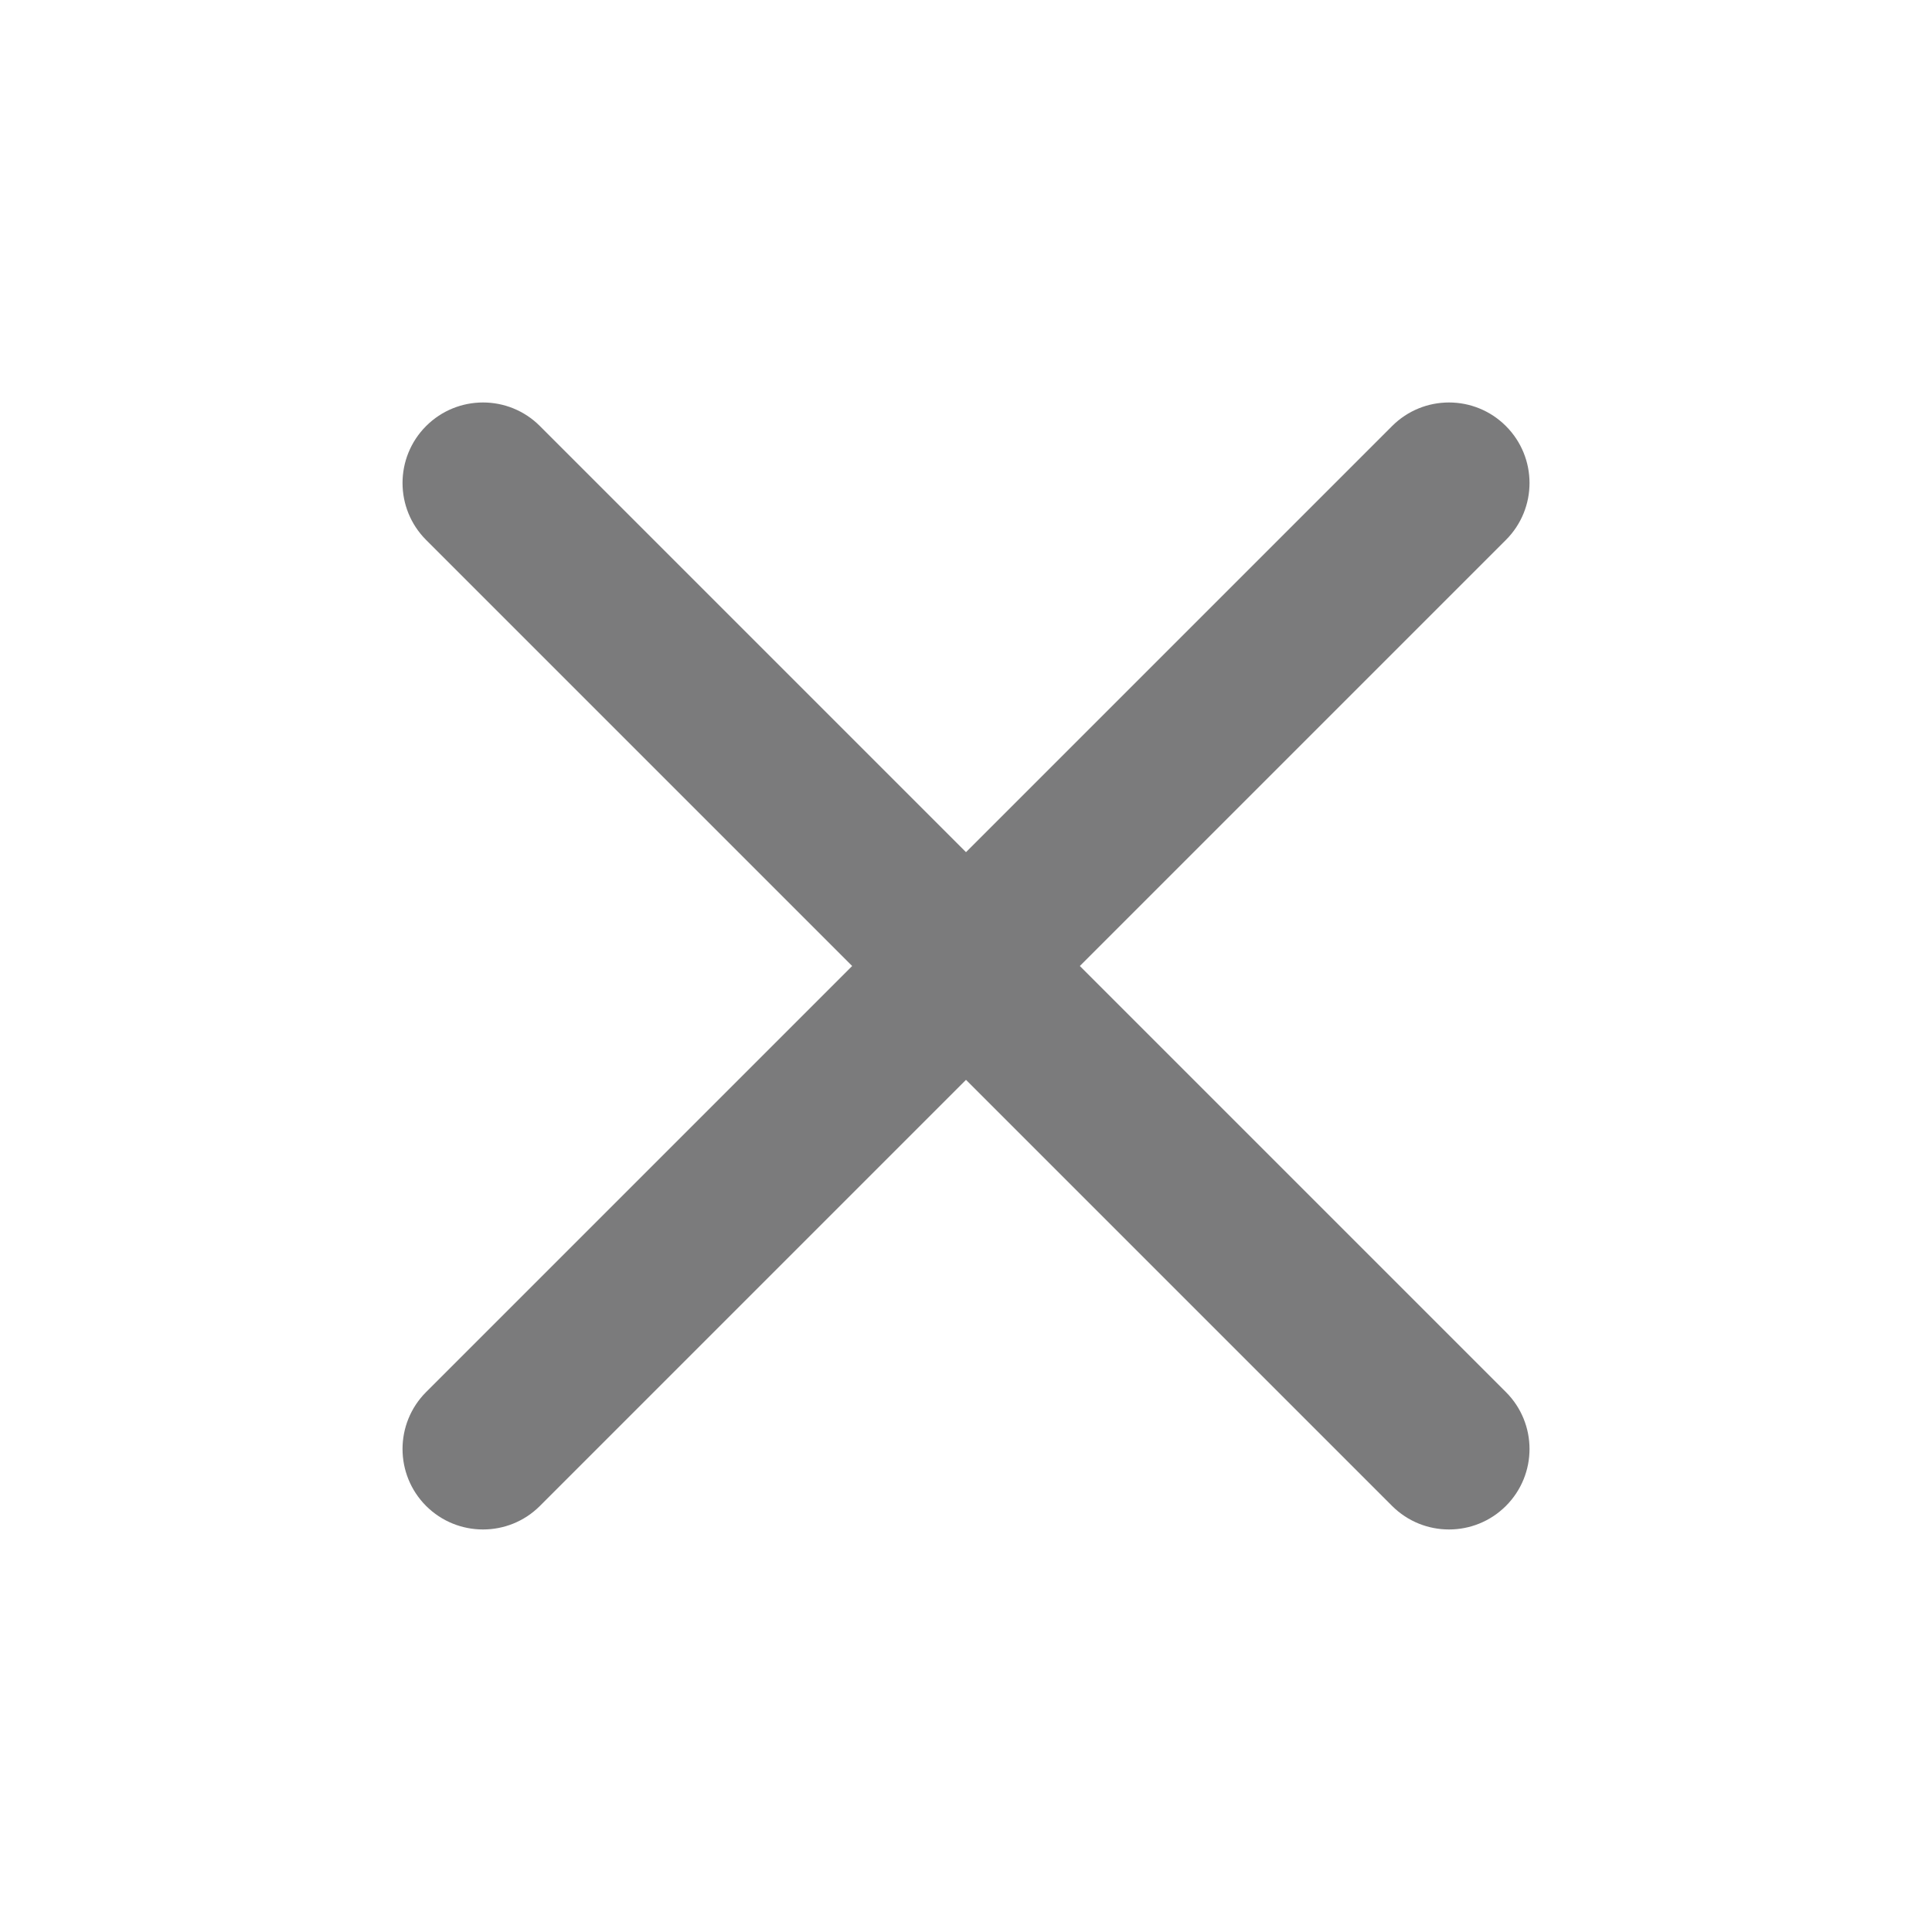 <?xml version="1.0" encoding="UTF-8"?> <svg xmlns="http://www.w3.org/2000/svg" width="28" height="28" viewBox="0 0 28 28" fill="none"><path fill-rule="evenodd" clip-rule="evenodd" d="M6.175 6.175C6.631 5.719 7.37 5.719 7.825 6.175L14 12.35L20.175 6.175C20.631 5.719 21.369 5.719 21.825 6.175C22.281 6.631 22.281 7.369 21.825 7.825L15.65 14L21.825 20.175C22.281 20.631 22.281 21.369 21.825 21.825C21.369 22.28 20.631 22.28 20.175 21.825L14 15.65L7.825 21.825C7.37 22.28 6.631 22.28 6.175 21.825C5.72 21.369 5.72 20.631 6.175 20.175L12.35 14L6.175 7.825C5.72 7.369 5.72 6.631 6.175 6.175Z" fill="#7B7B7C"></path></svg> 